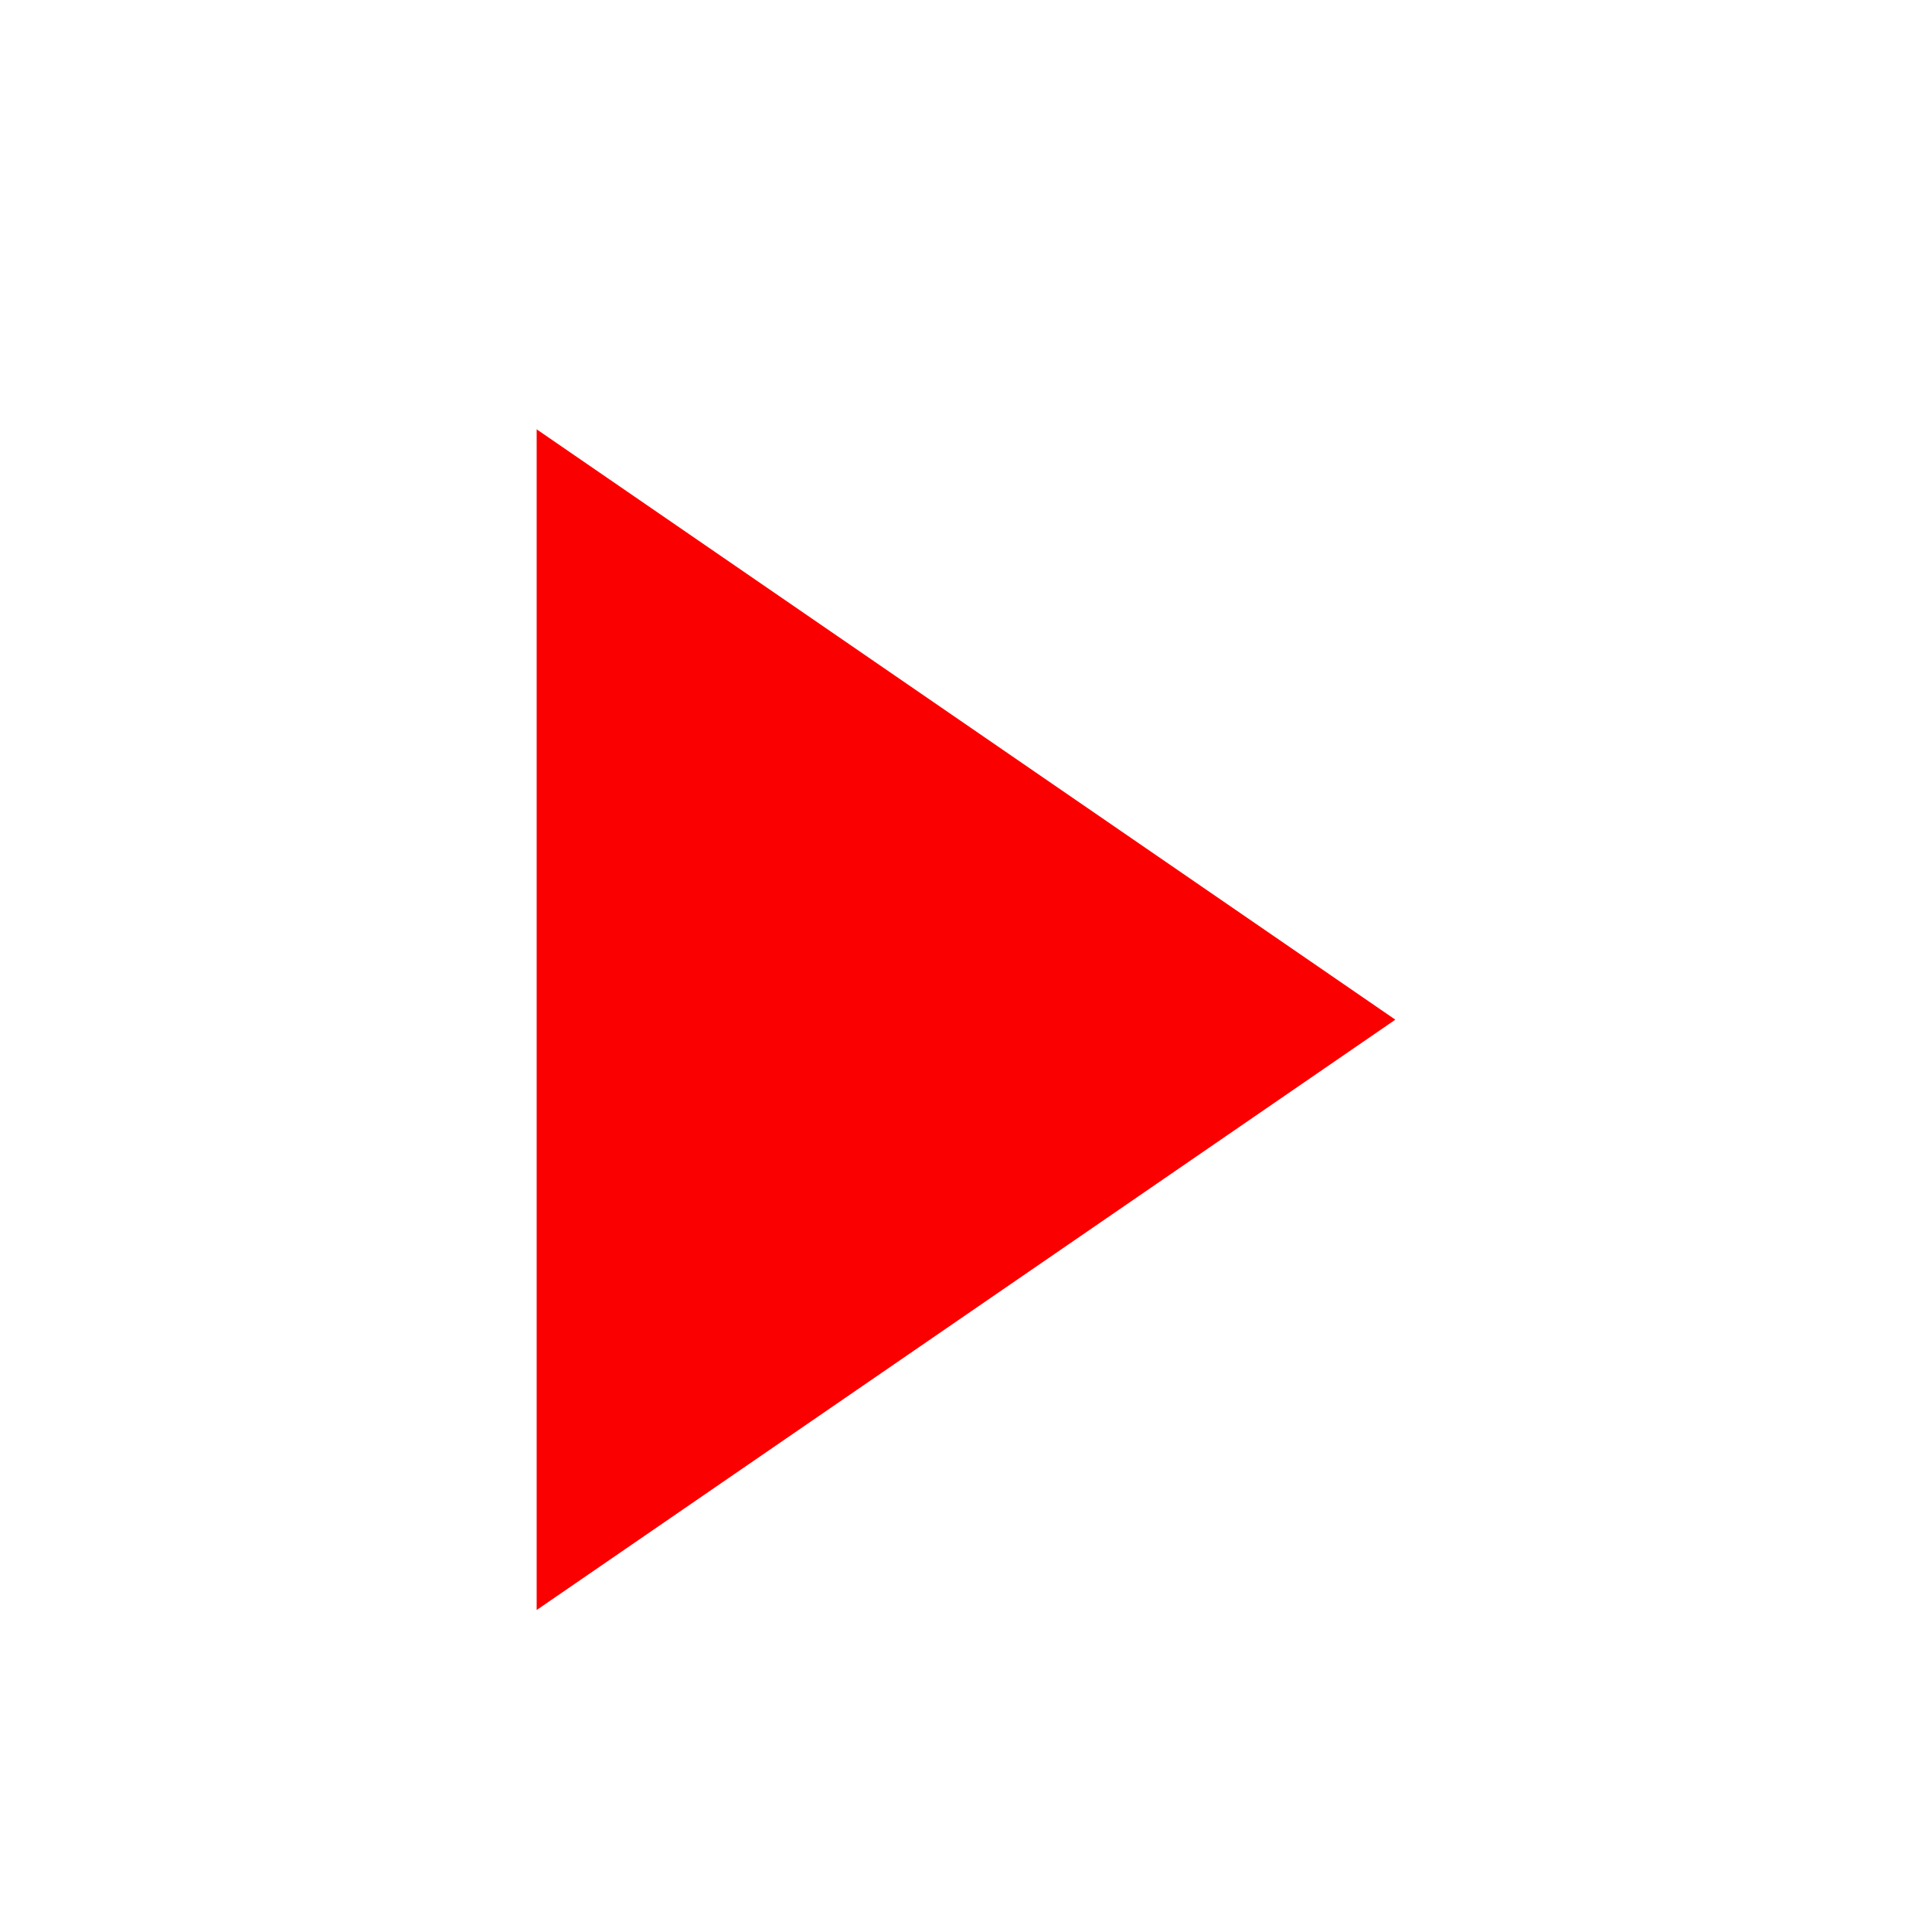 <svg xmlns="http://www.w3.org/2000/svg" width="18" height="18" viewBox="0 0 18 18">
    <g fill="none" fill-rule="evenodd">
        <g>
            <g>
                <path fill="#FB0000" fill-rule="nonzero" d="M5 4L5 15 13 9.5z" transform="translate(-762 -2225) translate(762 2225)"/>
                <path d="M0 0L18 0 18 18 0 18z" transform="translate(-762 -2225) translate(762 2225)"/>
            </g>
        </g>
    </g>
</svg>
